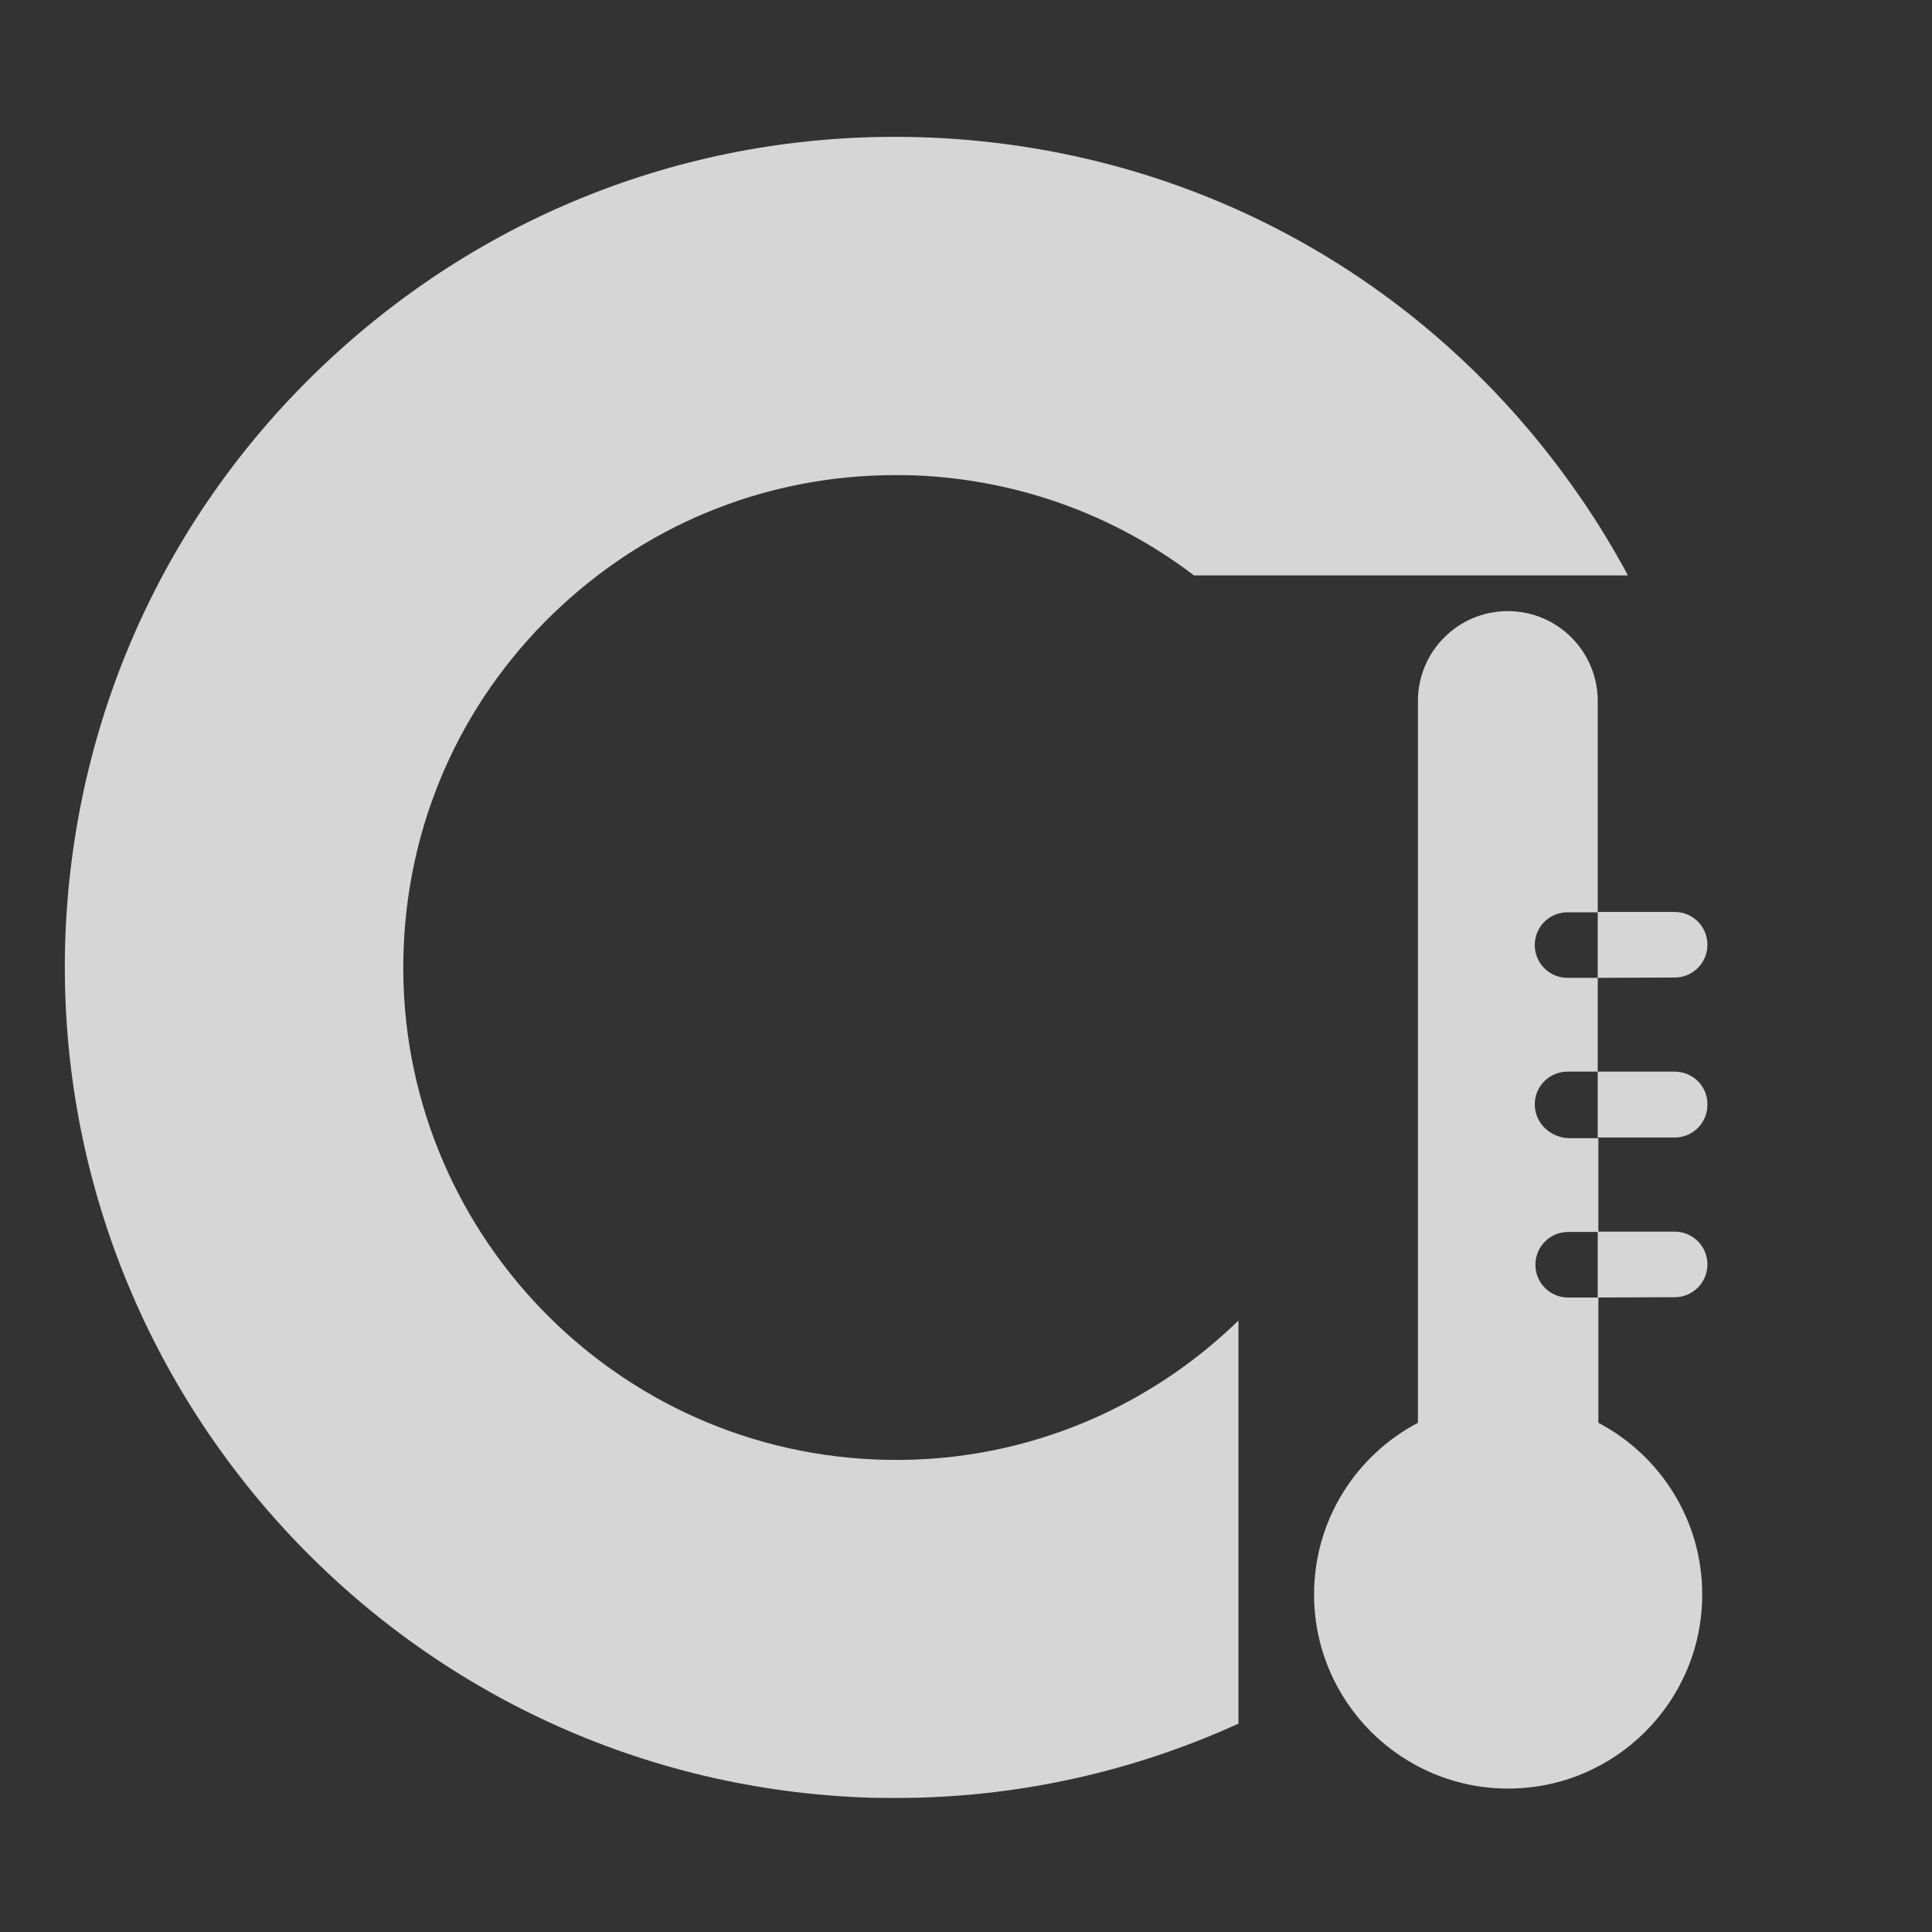 <?xml version="1.0" encoding="utf-8"?>
<svg xmlns="http://www.w3.org/2000/svg" xmlns:xlink="http://www.w3.org/1999/xlink" version="1.1" id="Ebene_1" x="0px" y="0px" viewBox="0 0 595.3 595.3" style="enable-background:new 0 0 595.3 595.3;" xml:space="preserve" width="70" height="70">
<rect x="0" y="0" width="595.3" height="595.3" fill="#333333" stroke="none"/>
<style type="text/css">
	.st0{opacity:0.8;}
	.st1{fill:#FFFFFF;}
</style>
<g class="st0">
	<path class="st1" d="M381.6,406.9c-28.9,28.1-68.7,44.7-112.1,42.8c-83.6-3.6-148.7-74.5-145.1-158.1c1.7-40.5,19.1-77.9,49-105.3   c28.2-25.9,64.4-39.9,102.4-39.9c2.2,0,4.4,0,6.7,0.1c31.6,1.4,61.1,12.3,85.4,30.8h133.7c-4.4-8.2-9.3-16.3-14.7-24.1l0,0   c-46-66.9-118.9-107.3-200-110.8c-68.3-2.9-133.6,20.9-184,67.1S23.2,218.8,20.2,287.1C14.3,428.1,124,547.7,265,553.8   c3.7,0.2,7.4,0.2,11.1,0.2c37.5,0,73.2-8.2,105.5-22.9V406.9z"/>
	<g>
		<path class="st1" d="M472.9,340.3L472.9,340.3c0-5.6,4.5-10.1,10.1-10.1h9.3v-28.9H483c-5.6,0-10.1-4.5-10.1-10.1    s4.5-10.1,10.1-10.1h9.3V216c0-15.3-12.4-27.7-27.7-27.7s-27.7,12.4-27.7,27.7v222.4c-19,10-32,29.9-32,52.9    c0,33,26.8,59.8,59.8,59.8s59.8-26.8,59.8-59.8c0-23-13-42.9-32-52.9v-38.6h-9.3c-5.6,0-10.1-4.5-10.1-10.1s4.5-10.1,10.1-10.1    h9.3v-28.9h-9.3C477.5,350.4,472.9,345.9,472.9,340.3z"/>
		<path class="st1" d="M516,301.2c5.6,0,10.1-4.5,10.1-10.1S521.6,281,516,281h-23.7v20.3L516,301.2L516,301.2z"/>
		<path class="st1" d="M516,399.7c5.6,0,10.1-4.5,10.1-10.1s-4.5-10.1-10.1-10.1h-23.7v20.3L516,399.7L516,399.7z"/>
		<path class="st1" d="M516,330.2h-23.7v20.3H516c5.6,0,10.1-4.5,10.1-10.1l0,0C526.2,334.7,521.6,330.2,516,330.2z"/>
	</g>
</g>
</svg>
